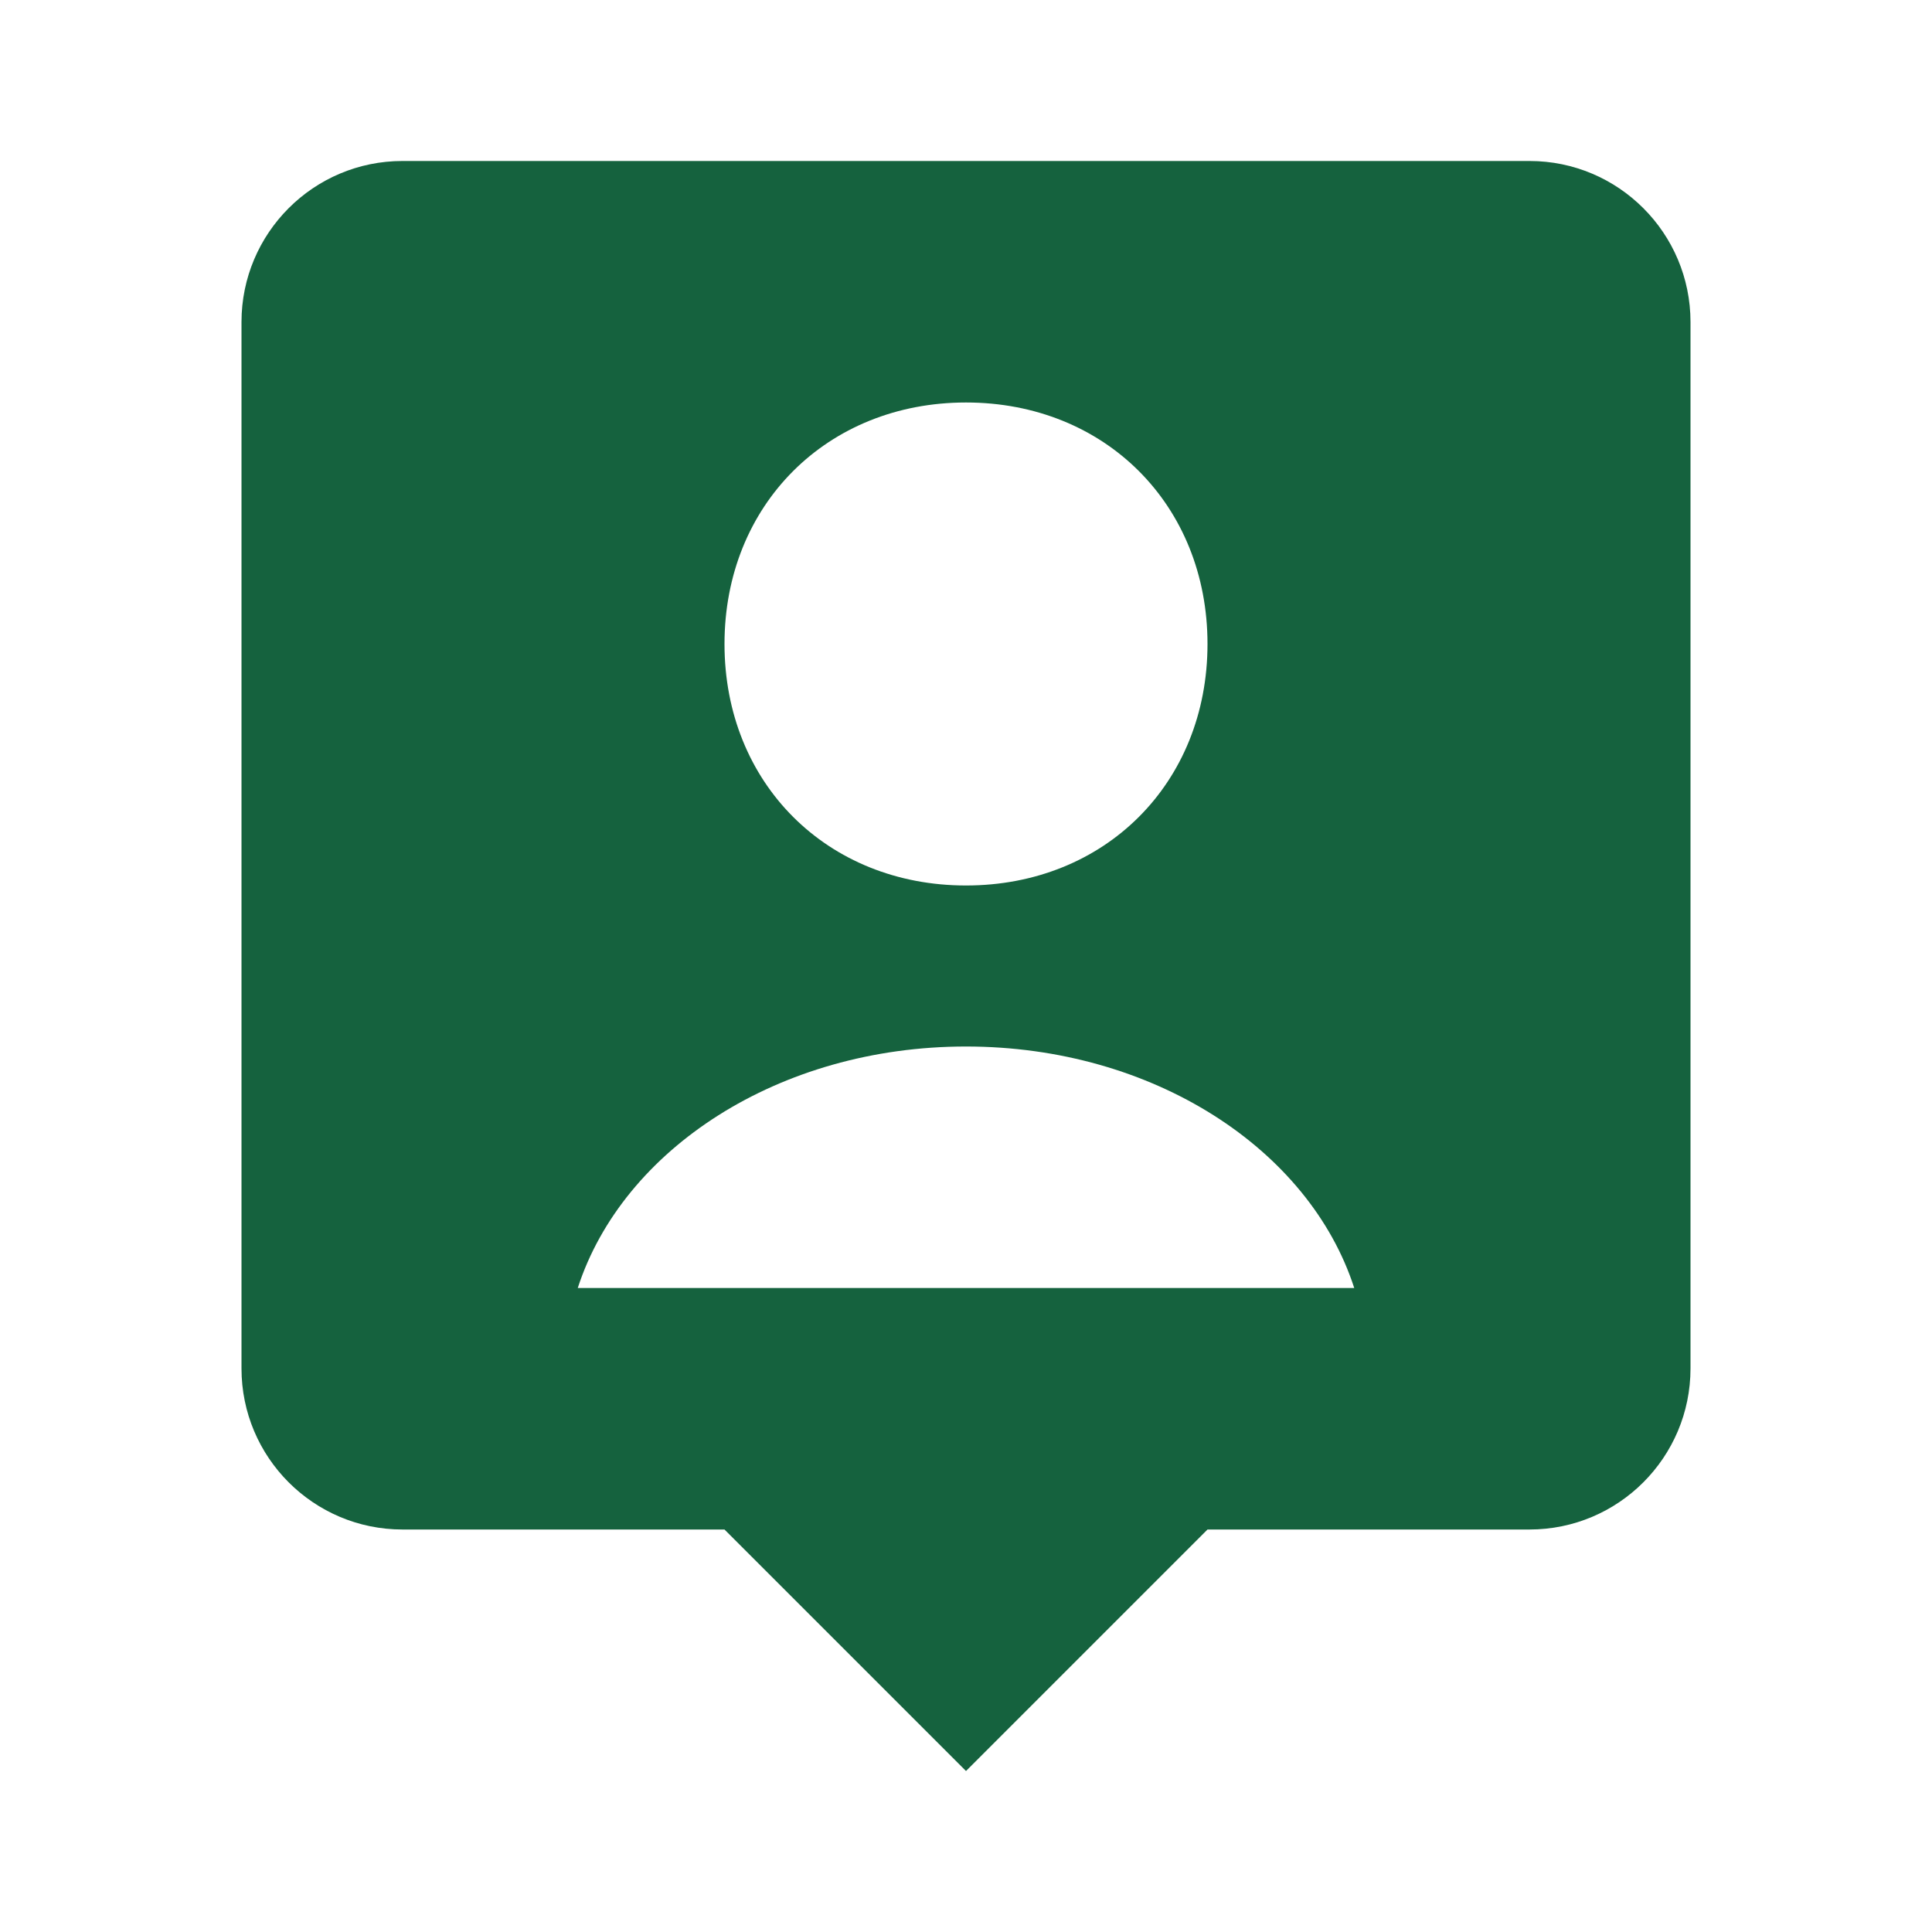 <svg width="64" height="64" viewBox="0 0 64 64" fill="none" xmlns="http://www.w3.org/2000/svg">
<path d="M50.667 5.333H13.333C10.389 5.333 8 7.723 8 10.667V45.333C8 48.277 10.389 50.667 13.333 50.667H24L32 58.667L40 50.667H50.667C53.611 50.667 56 48.277 56 45.333V10.667C56 7.723 53.611 5.333 50.667 5.333ZM32 13.333C36.605 13.333 40 16.725 40 21.333C40 25.941 36.605 29.333 32 29.333C27.397 29.333 24 25.941 24 21.333C24 16.725 27.397 13.333 32 13.333ZM19.139 42.667C20.627 38.072 25.795 34.667 32 34.667C38.205 34.667 43.376 38.072 44.861 42.667H19.139Z" fill="#15623E"/>
</svg>
